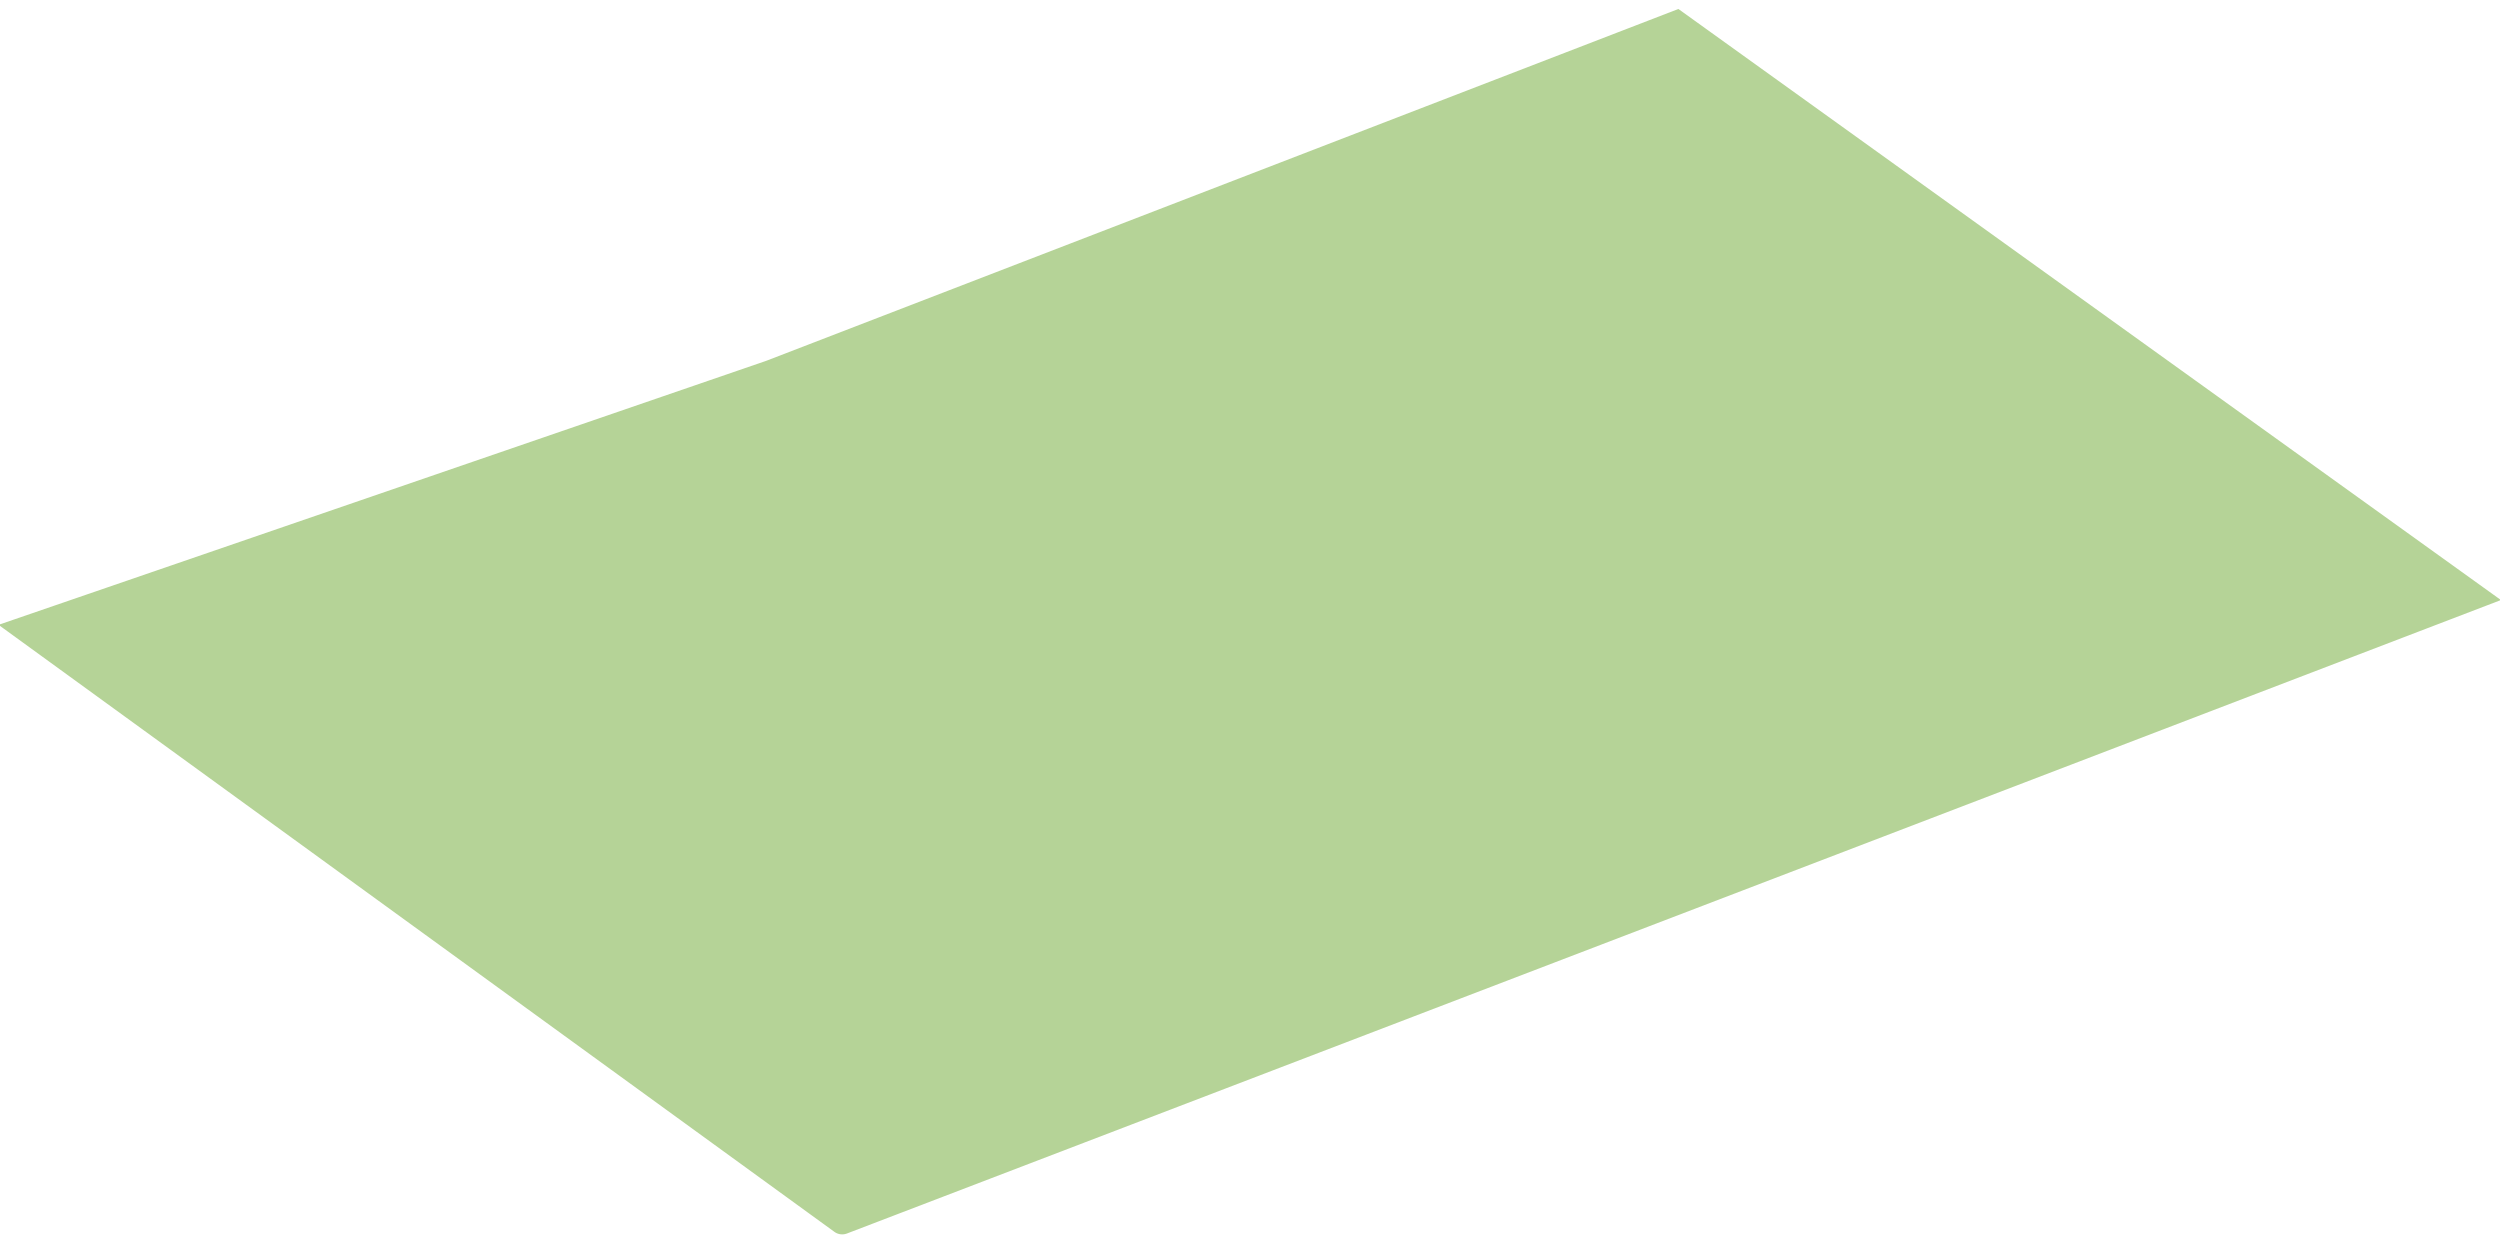 <?xml version="1.0" encoding="UTF-8"?> <svg xmlns="http://www.w3.org/2000/svg" viewBox="6302.997 4840 121.492 60.487" data-guides="{&quot;vertical&quot;:[],&quot;horizontal&quot;:[]}"><path fill="#b5d397" stroke="#b5d397" fill-opacity="1" stroke-width="1" stroke-opacity="1" id="tSvg16ddb488bca" title="Path 6" d="M 6303.997 4870.525 A 0 0 0 0 1 6303.997 4870.525L 6340.404 4858.005 A 0 0 0 0 0 6340.404 4858.005L 6384.489 4841 A 0 0 0 0 1 6384.489 4841L 6423.489 4869.025 A 0 0 0 0 1 6423.489 4869.025L 6343.978 4899.477 A 0.146 0.146 0 0 1 6343.84 4899.459Z"></path><defs></defs></svg> 
